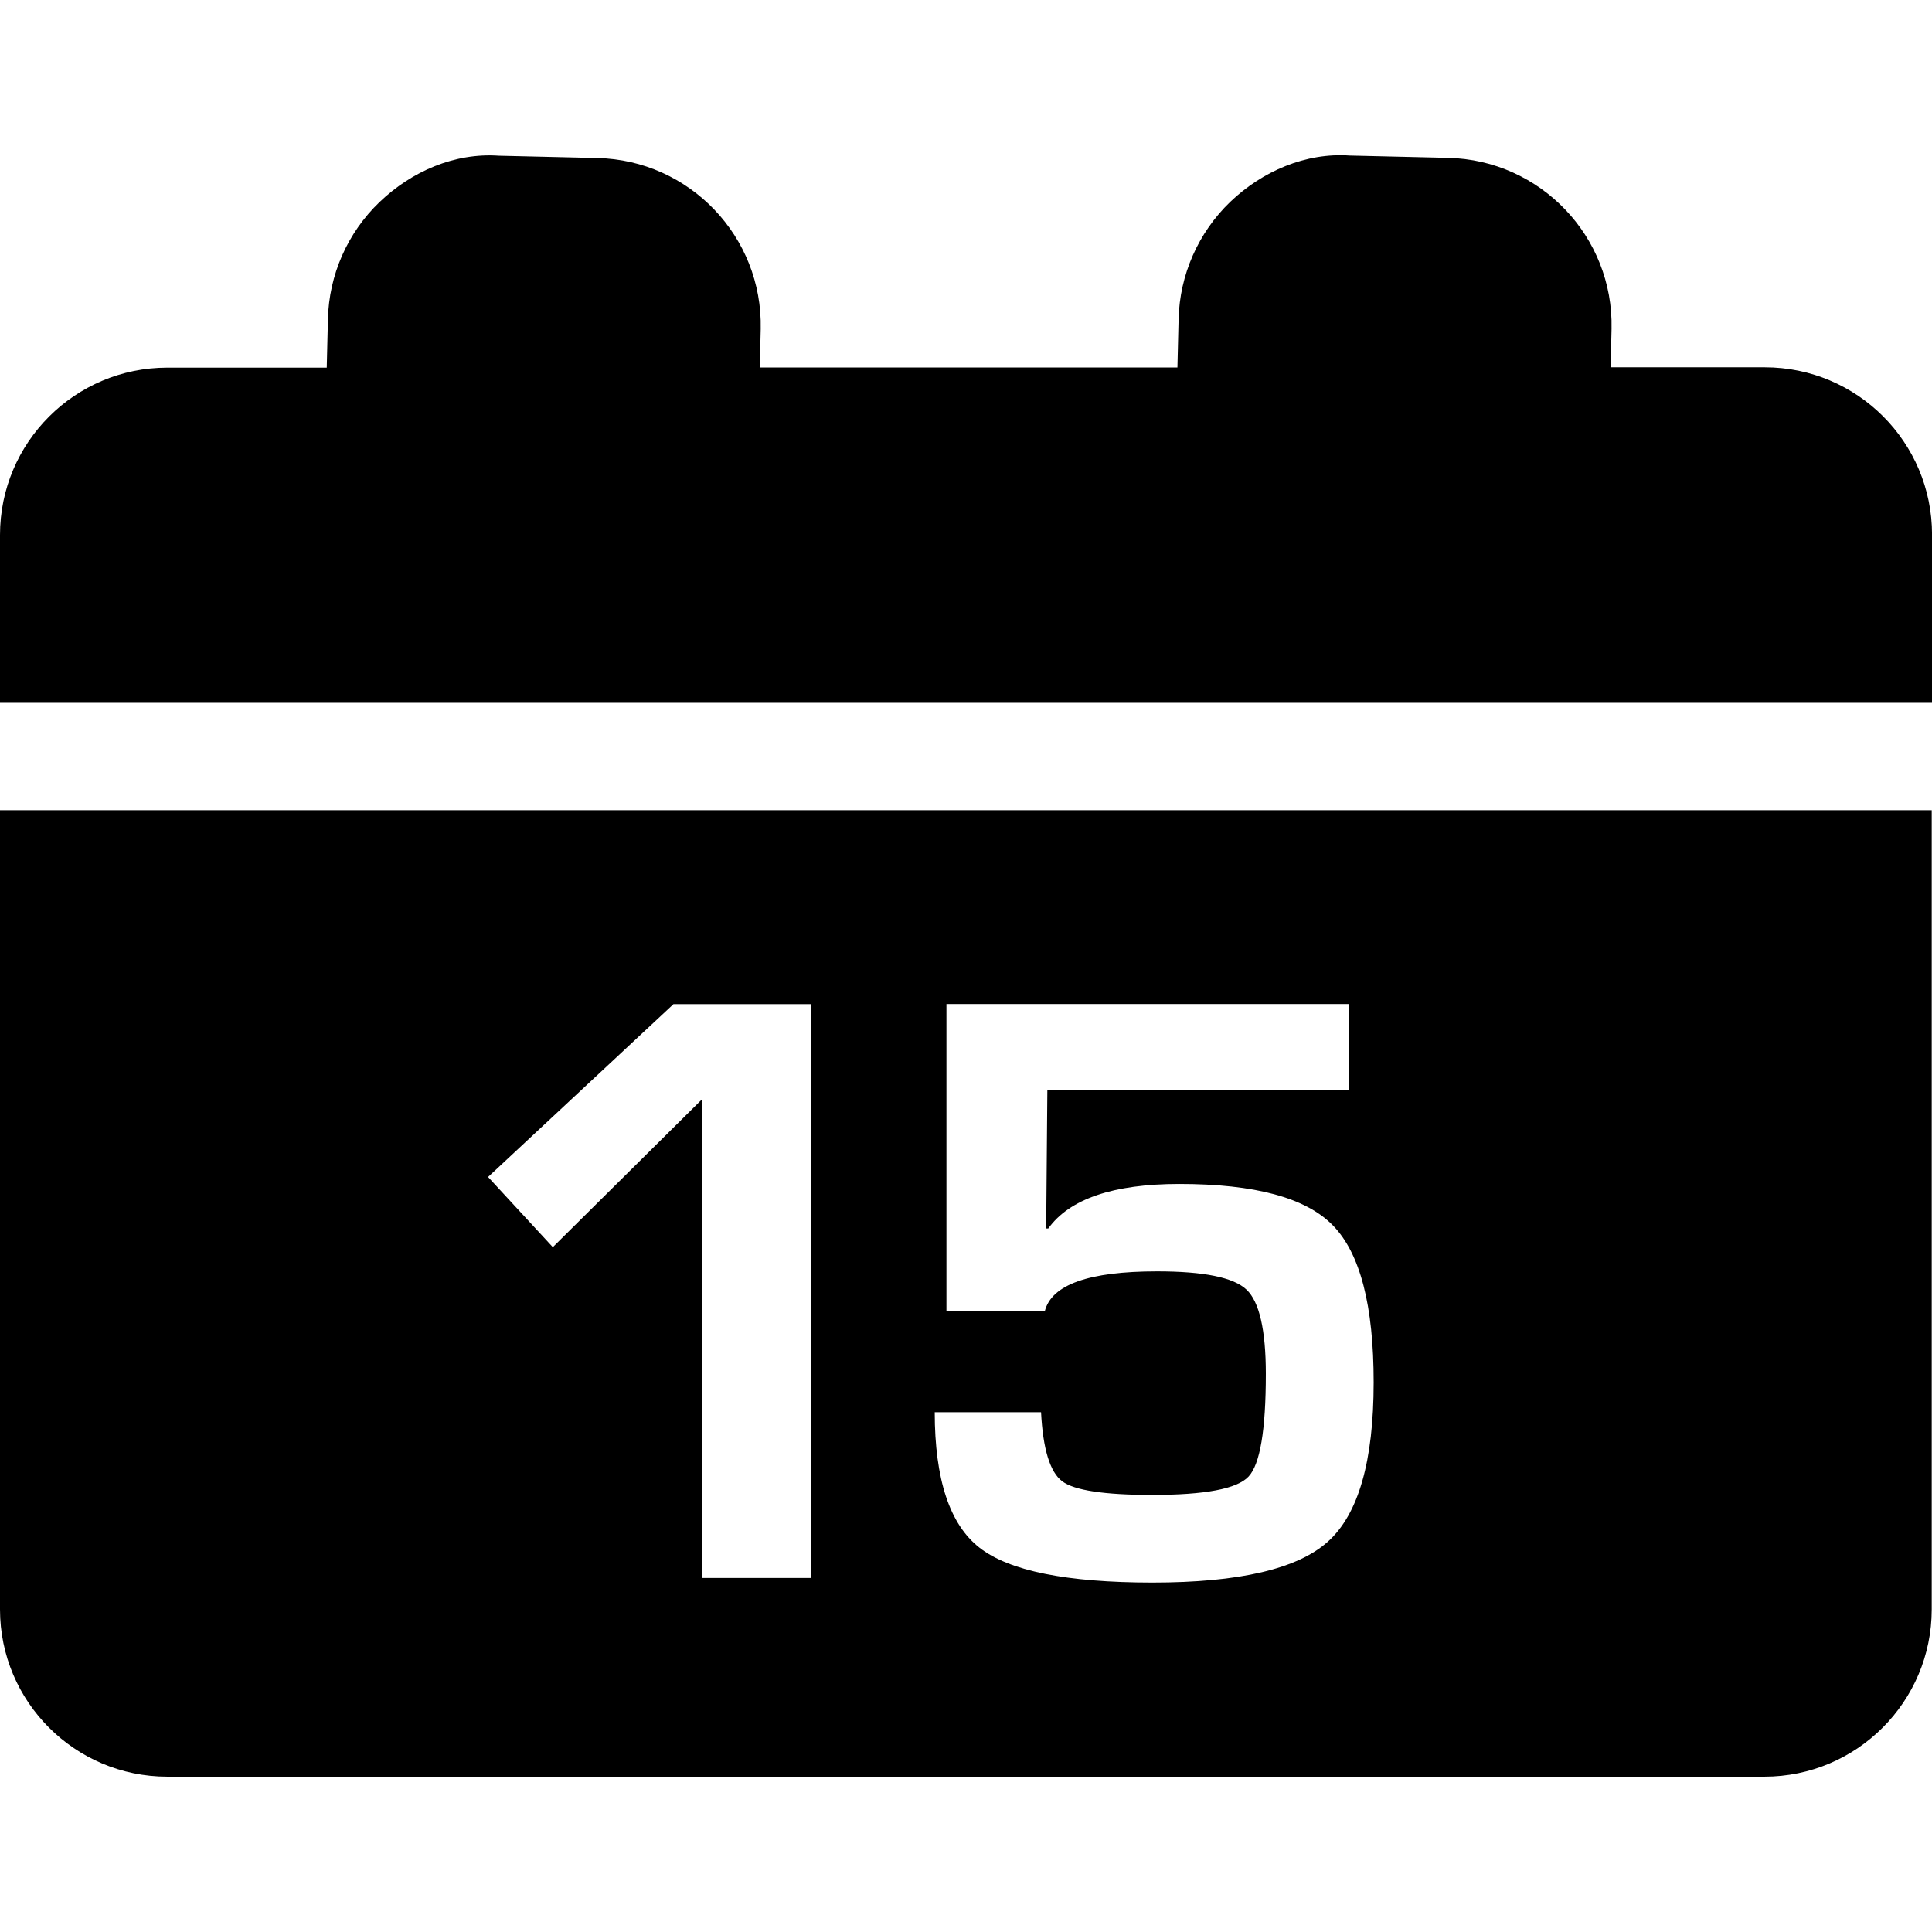 <?xml version="1.0" encoding="iso-8859-1"?>
<!-- Uploaded to: SVG Repo, www.svgrepo.com, Generator: SVG Repo Mixer Tools -->
<!DOCTYPE svg PUBLIC "-//W3C//DTD SVG 1.1//EN" "http://www.w3.org/Graphics/SVG/1.1/DTD/svg11.dtd">
<svg fill="#000000" version="1.1" id="Capa_1" xmlns="http://www.w3.org/2000/svg" xmlns:xlink="http://www.w3.org/1999/xlink" 
	 width="800px" height="800px" viewBox="0 0 34.637 34.637"
	 xml:space="preserve">
<g>
	<path d="M0,12.605V9.591c0-1.657,1.344-3,3-3h2.858l0.021-0.866C5.897,4.929,6.23,4.173,6.805,3.622
		c0.576-0.55,1.344-0.886,2.142-0.83l1.761,0.041c1.655,0.037,2.967,1.41,2.93,3.065l-0.016,0.69h7.487l0.021-0.867
		c0.019-0.795,0.353-1.551,0.926-2.102c0.576-0.55,1.353-0.886,2.144-0.83l1.76,0.041c1.656,0.037,2.969,1.41,2.932,3.065
		l-0.016,0.69h2.762c1.658,0,3,1.342,3,3v3.015H0V12.605z M34.632,14.525v14.327c0,1.655-1.344,3-3,3H3c-1.658,0-3-1.345-3-3V14.525
		H34.632z M14.537,18.002h-2.463L8.75,21.101l1.161,1.258l2.675-2.651v8.582h1.951V18.002L14.537,18.002z M24.627,24.783
		c0-1.378-0.242-2.313-0.729-2.812c-0.485-0.499-1.4-0.745-2.754-0.745c-1.187,0-1.97,0.269-2.351,0.799h-0.037l0.021-2.479h5.4V18
		h-7.209v5.508h1.763c0.121-0.478,0.792-0.715,2.013-0.715c0.838,0,1.372,0.108,1.604,0.328c0.229,0.217,0.346,0.721,0.346,1.51
		c0,1.011-0.104,1.623-0.311,1.842c-0.205,0.22-0.783,0.328-1.73,0.328c-0.854,0-1.392-0.082-1.608-0.243
		c-0.22-0.164-0.347-0.578-0.381-1.24h-1.906c0,1.201,0.268,2.011,0.8,2.427c0.532,0.418,1.567,0.627,3.104,0.627
		c1.557,0,2.606-0.246,3.147-0.736C24.355,27.145,24.627,26.193,24.627,24.783z"/>
</g>
</svg>